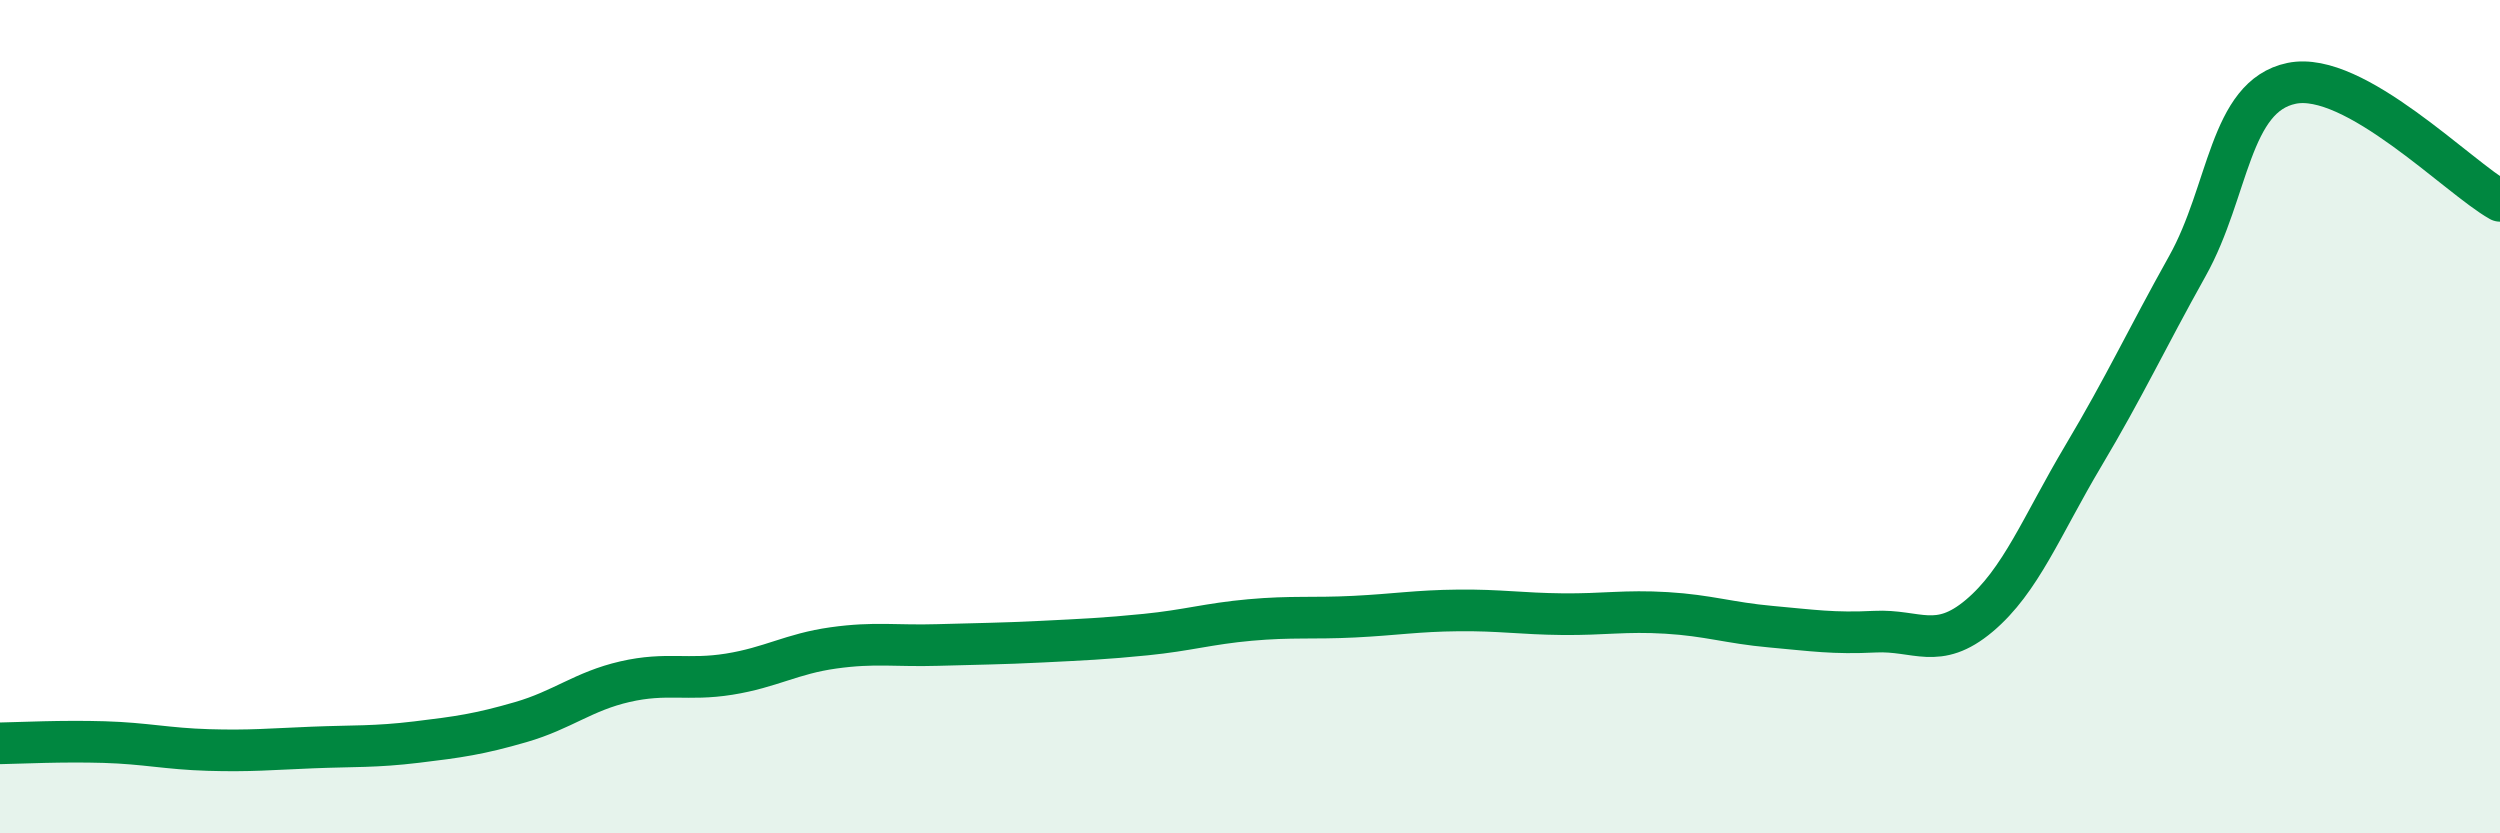 
    <svg width="60" height="20" viewBox="0 0 60 20" xmlns="http://www.w3.org/2000/svg">
      <path
        d="M 0,17.84 C 0.5,17.83 1.5,17.78 2.5,17.81 C 3.5,17.84 4,17.97 5,18 C 6,18.03 6.5,17.98 7.5,17.94 C 8.5,17.9 9,17.93 10,17.81 C 11,17.69 11.5,17.62 12.5,17.33 C 13.5,17.04 14,16.59 15,16.36 C 16,16.13 16.5,16.34 17.5,16.18 C 18.5,16.02 19,15.69 20,15.55 C 21,15.41 21.5,15.51 22.5,15.48 C 23.5,15.45 24,15.45 25,15.4 C 26,15.35 26.5,15.33 27.5,15.23 C 28.5,15.13 29,14.97 30,14.88 C 31,14.79 31.5,14.85 32.5,14.8 C 33.5,14.75 34,14.66 35,14.65 C 36,14.64 36.5,14.73 37.5,14.74 C 38.5,14.75 39,14.65 40,14.71 C 41,14.77 41.5,14.95 42.5,15.04 C 43.5,15.13 44,15.21 45,15.16 C 46,15.11 46.5,15.62 47.5,14.78 C 48.5,13.94 49,12.62 50,10.94 C 51,9.26 51.5,8.17 52.5,6.38 C 53.5,4.59 53.5,2.31 55,2 C 56.5,1.69 59,4.26 60,4.82L60 20L0 20Z"
        fill="#008740"
        opacity="0.1"
        stroke-linecap="round"
        stroke-linejoin="round"
      />
      <path
        d="M 0,17.84 C 0.5,17.83 1.5,17.78 2.5,17.81 C 3.5,17.84 4,17.97 5,18 C 6,18.03 6.5,17.98 7.5,17.94 C 8.5,17.9 9,17.93 10,17.81 C 11,17.69 11.5,17.62 12.5,17.33 C 13.5,17.04 14,16.59 15,16.36 C 16,16.13 16.5,16.34 17.5,16.18 C 18.5,16.02 19,15.69 20,15.55 C 21,15.41 21.5,15.51 22.5,15.48 C 23.5,15.45 24,15.45 25,15.4 C 26,15.35 26.5,15.33 27.5,15.23 C 28.5,15.13 29,14.97 30,14.88 C 31,14.79 31.5,14.85 32.5,14.8 C 33.5,14.75 34,14.66 35,14.65 C 36,14.64 36.5,14.73 37.5,14.74 C 38.5,14.75 39,14.65 40,14.71 C 41,14.77 41.5,14.95 42.5,15.04 C 43.5,15.13 44,15.21 45,15.16 C 46,15.11 46.5,15.62 47.5,14.78 C 48.5,13.94 49,12.62 50,10.94 C 51,9.26 51.5,8.17 52.5,6.38 C 53.5,4.59 53.5,2.31 55,2 C 56.5,1.69 59,4.26 60,4.82"
        stroke="#008740"
        stroke-width="1"
        fill="none"
        stroke-linecap="round"
        stroke-linejoin="round"
      />
    </svg>
  